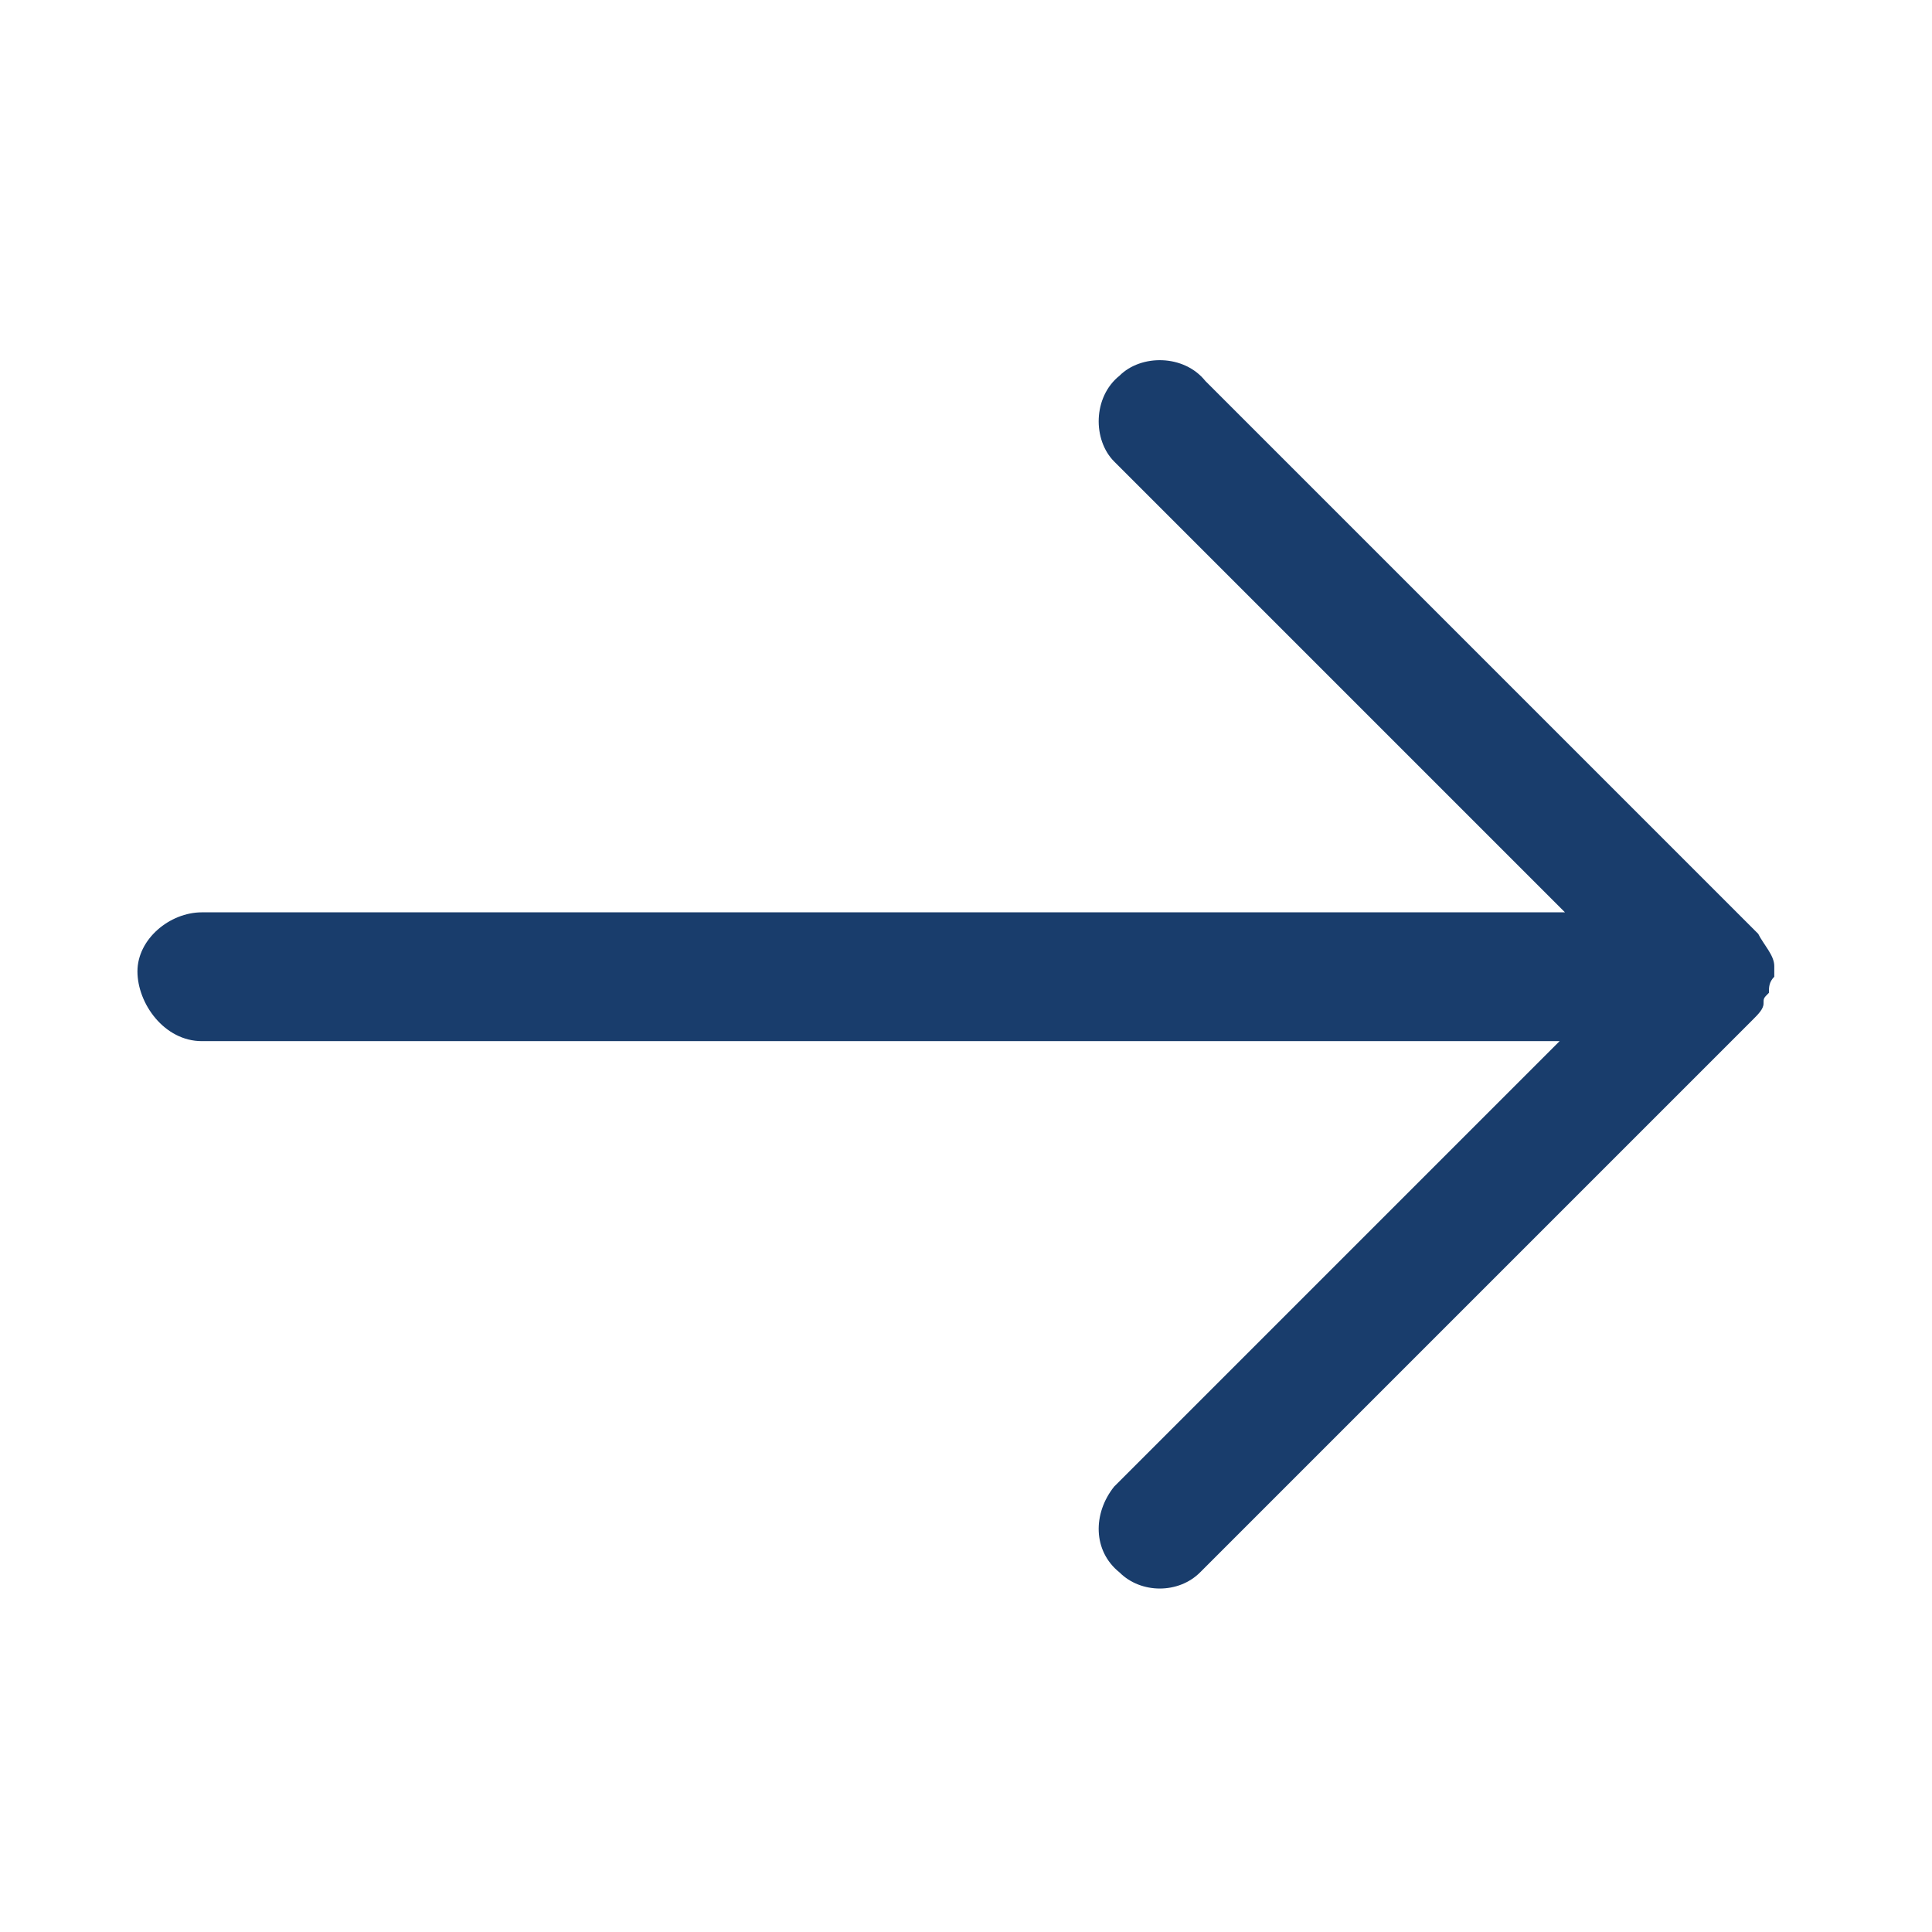 <?xml version="1.0" encoding="utf-8"?>
<!-- Generator: Adobe Illustrator 24.1.3, SVG Export Plug-In . SVG Version: 6.00 Build 0)  -->
<svg version="1.1" id="Calque_1" xmlns="http://www.w3.org/2000/svg" xmlns:xlink="http://www.w3.org/1999/xlink" x="0px" y="0px"
	 viewBox="0 0 36 36" style="enable-background:new 0 0 36 36;" xml:space="preserve">
<style type="text/css">
	.st0{fill:none;}
	.st1{fill:#193D6C;}
	.st2{fill:#F59E07;}
</style>
<g id="noun_Arrow_Back_1876906" transform="translate(36 36.466) rotate(180)">
	<g id="Bouding_Box">
		<rect id="Rectangle_10" y="0.5" class="st0" width="36" height="36"/>
	</g>
	<g id="Groupe_1" transform="translate(3.039 6.866)">
		<path id="Tracé_1" class="st1" d="M29.2,10.2H3.9l8.3-8.3c0.4-0.5,0.4-1.2-0.1-1.6c-0.4-0.4-1.1-0.4-1.5,0L0.3,10.6
			c-0.1,0.1-0.2,0.2-0.2,0.3l0,0c0,0.1,0,0.1-0.1,0.2c0,0,0,0,0,0c0,0.1,0,0.2-0.1,0.3l0,0v0.2c0,0.2,0.2,0.4,0.3,0.6l10.3,10.3
			c0.4,0.5,1.2,0.5,1.6,0.1c0.5-0.4,0.5-1.2,0.1-1.6c0,0,0,0-0.1-0.1l-8.3-8.3h25.4c0.6,0,1.2-0.5,1.2-1.1S29.9,10.2,29.2,10.2
			C29.3,10.2,29.3,10.2,29.2,10.2z"/>
	</g>
</g>
</svg>
